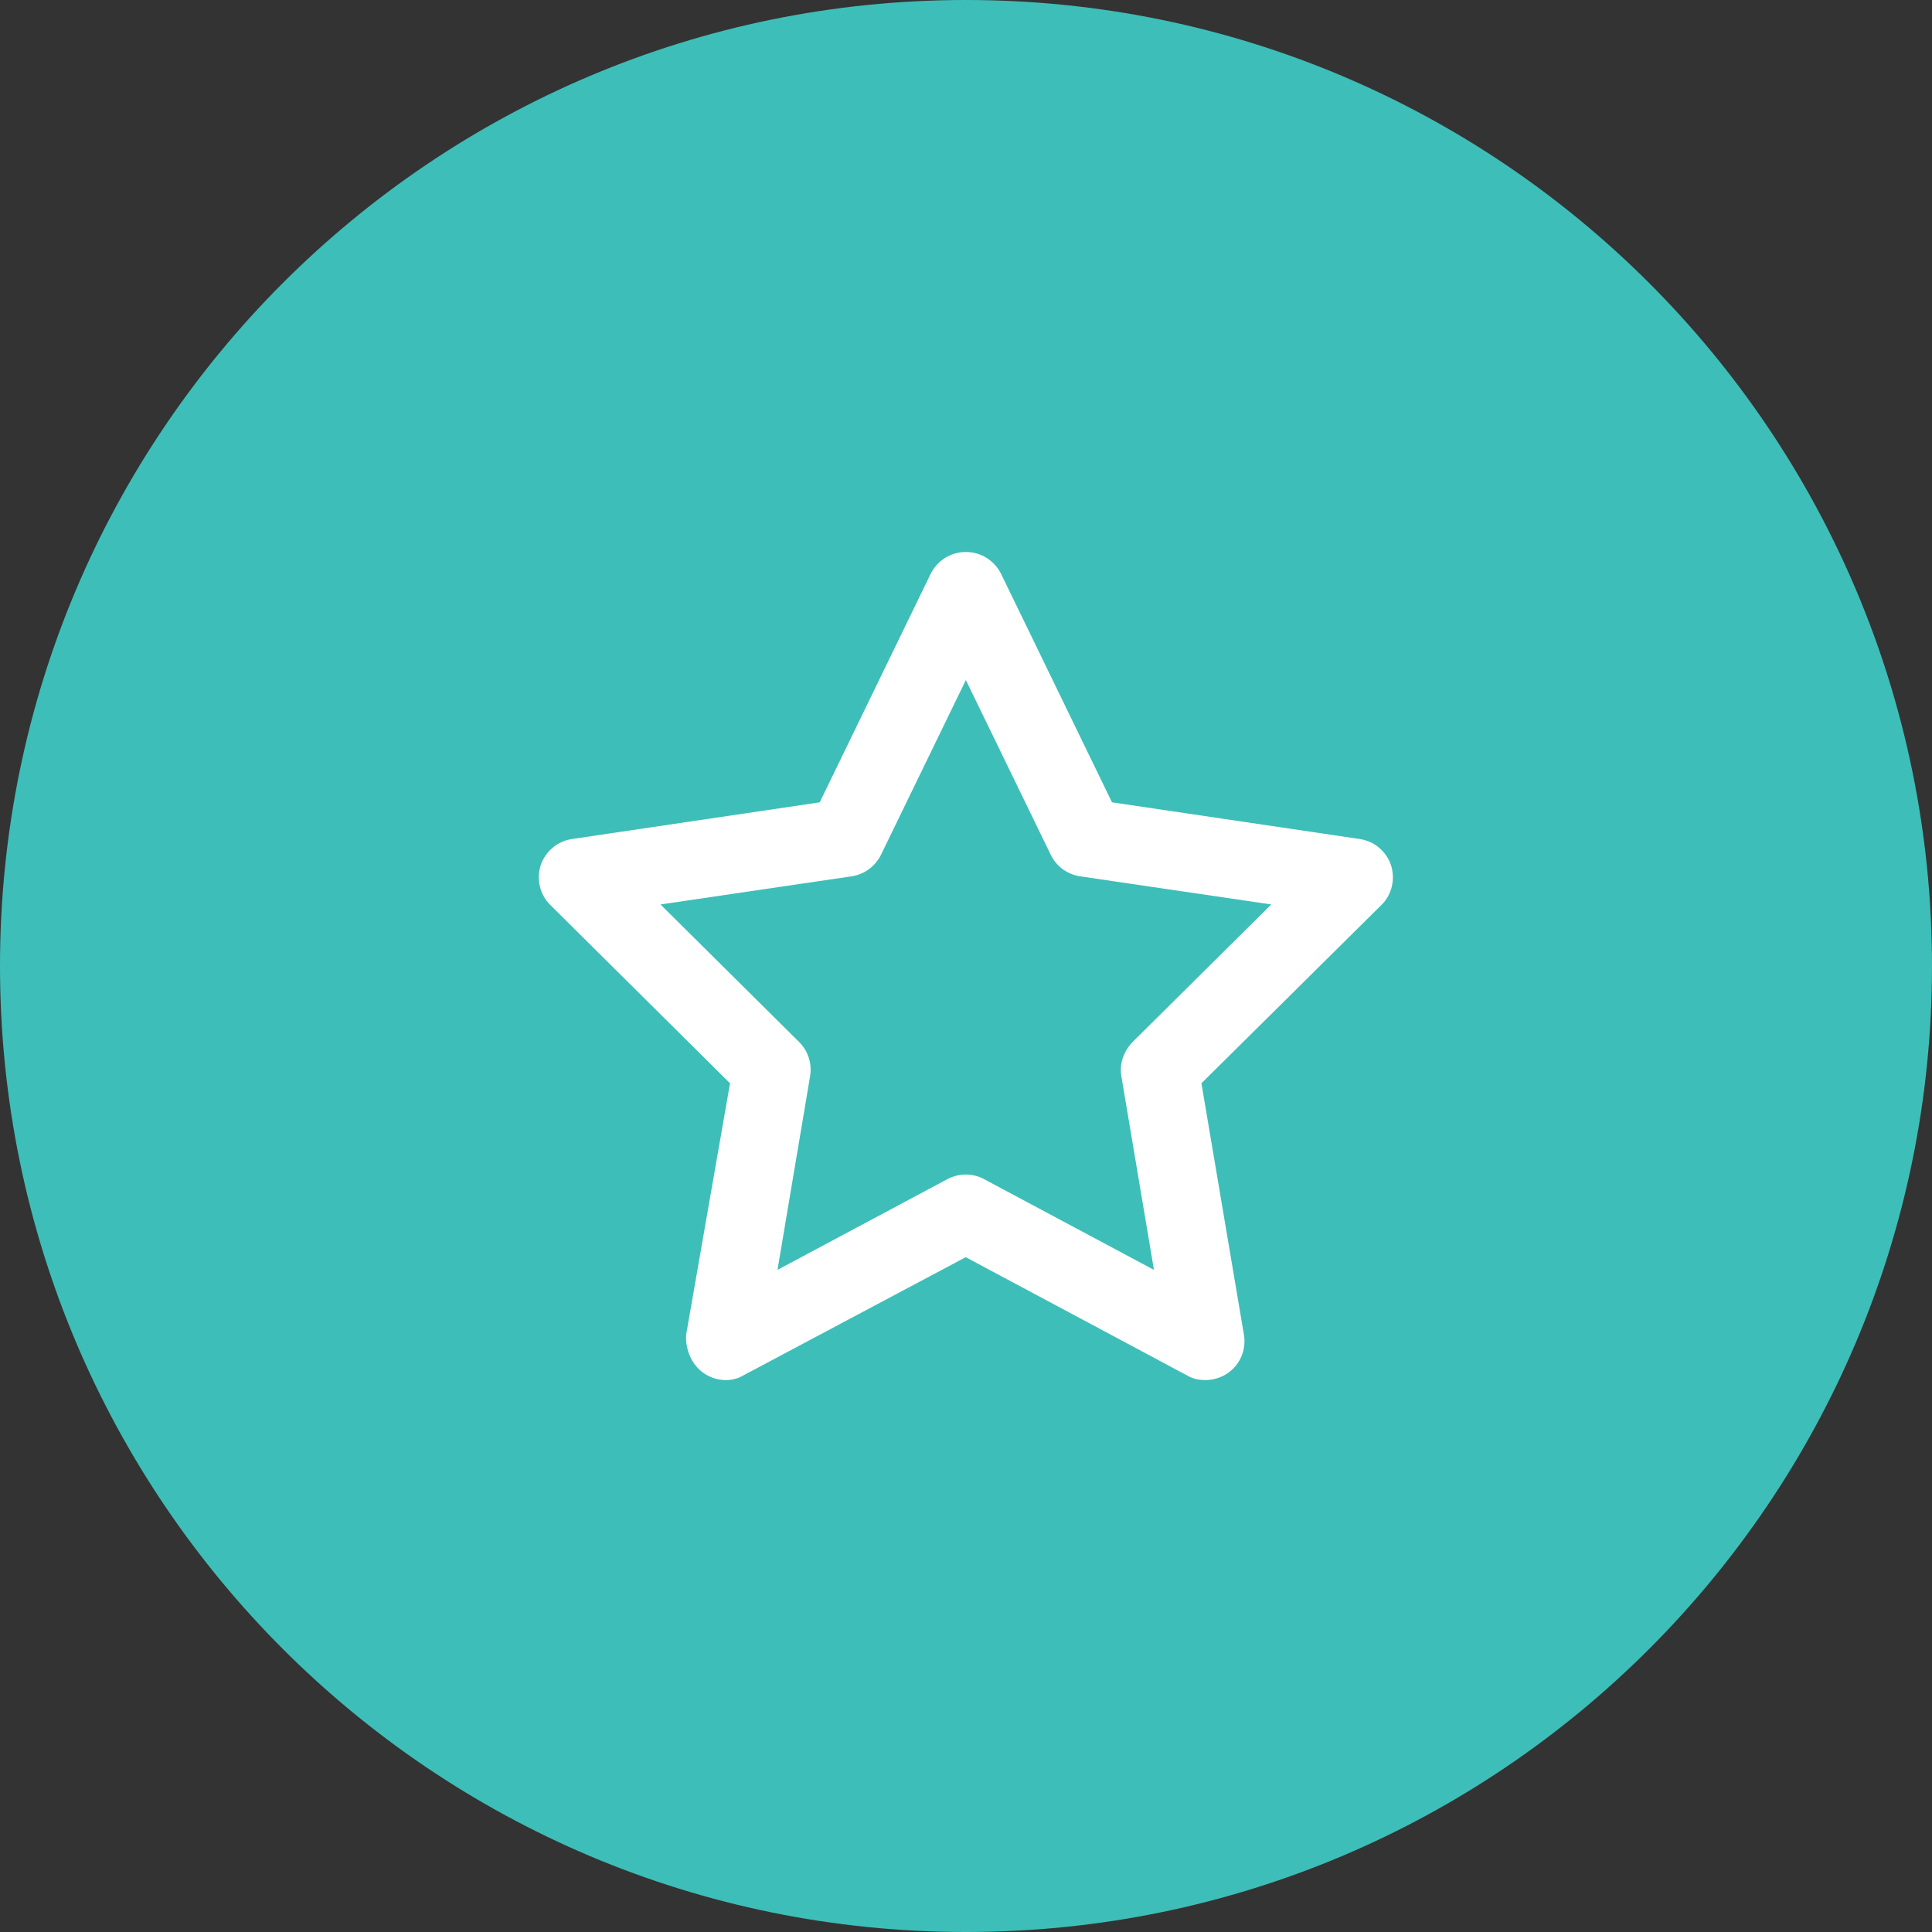 <?xml version="1.0" encoding="UTF-8"?><svg id="a" xmlns="http://www.w3.org/2000/svg" width="70" height="70" viewBox="0 0 70 70"><rect x="0" y="0" width="70" height="70" fill="#333333" stroke="none"/><path d="M35,70c19.33,0,35-15.67,35-35S54.33,0,35,0,0,15.67,0,35s15.67,35,35,35" fill="#3ebeb8" stroke-width="0"/><path d="M35,20c.54,0,1.03.31,1.27.79l4.02,8.28,8.98,1.33c.53.08.96.45,1.13.95.16.51.03,1.07-.35,1.44l-6.52,6.46,1.54,9.11c.09.53-.13,1.07-.57,1.38-.43.31-1.06.35-1.48.1l-8.03-4.29-8.07,4.29c-.42.25-1,.21-1.44-.1-.43-.31-.65-.85-.62-1.38l1.59-9.11-6.51-6.46c-.38-.37-.51-.93-.35-1.44.17-.5.6-.87,1.13-.95l8.98-1.33,4.02-8.28c.24-.48.73-.79,1.27-.79h0ZM35,24.63l-3.08,6.34c-.21.42-.6.71-1.06.78l-6.93,1.02,5.03,4.99c.32.32.47.79.39,1.24l-1.18,7.01,6.16-3.29c.42-.22.91-.22,1.32,0l6.16,3.29-1.18-7.01c-.08-.45.08-.91.4-1.24l5.03-4.99-6.93-1.02c-.46-.07-.86-.36-1.06-.78l-3.08-6.34Z" fill="#fff" stroke-width="0"/></svg>